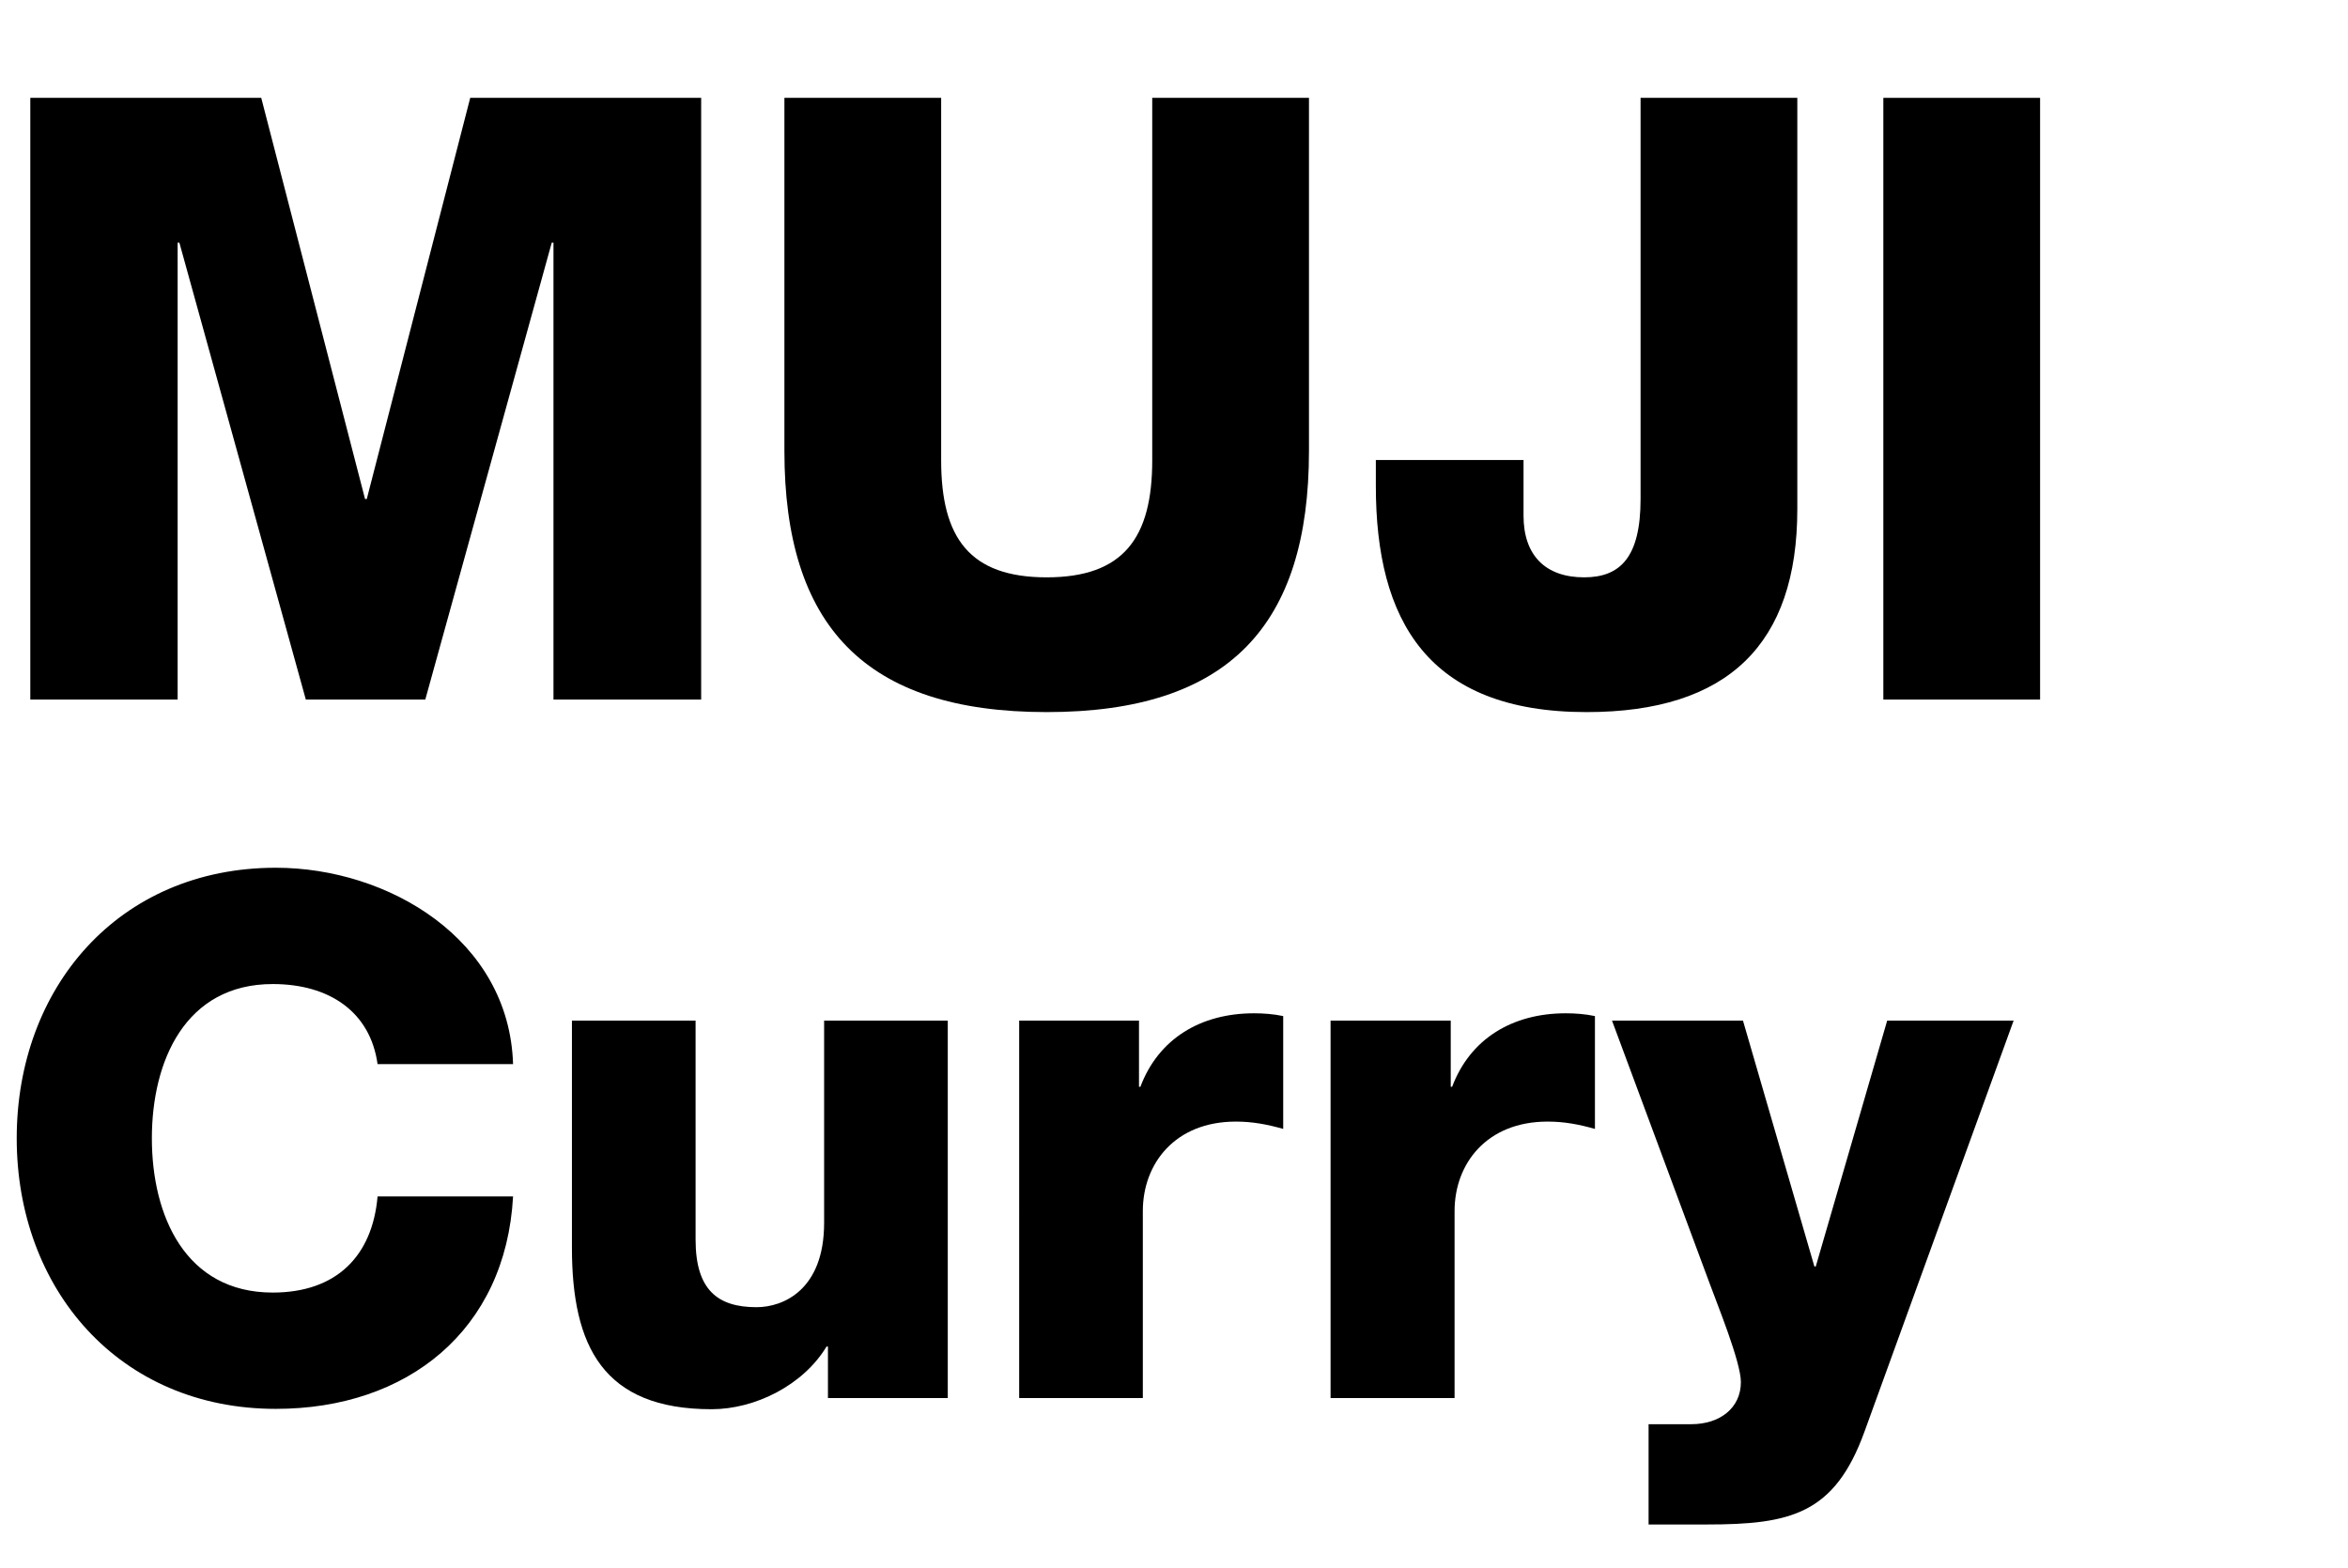 <?xml version="1.0" encoding="utf-8"?>
<!-- Generator: Adobe Illustrator 21.1.0, SVG Export Plug-In . SVG Version: 6.00 Build 0)  -->
<svg version="1.1" id="Layer_1" xmlns="http://www.w3.org/2000/svg" xmlns:xlink="http://www.w3.org/1999/xlink" x="0px" y="0px"
	 viewBox="0 0 674.1 450.4" style="enable-background:new 0 0 674.1 450.4;" xml:space="preserve">
<g>
	<path d="M8.7,28.1H75l29.8,115.2h0.5L135,28.1h66.3v172.8h-42.4V69.7h-0.5l-36.3,131.2H87.8L51.5,69.7H51v131.2H8.7V28.1z"/>
	<path d="M375.8,129.5c0,50.1-23,75-75.3,75c-52.3,0-75.3-24.9-75.3-75V28.1h45v104.1c0,22.3,8.2,33.6,30.3,33.6
		s30.3-11.4,30.3-33.6V28.1h45V129.5z"/>
	<path d="M516,146.2c0,38.7-19.8,58.3-60.5,58.3c-45.7,0-60.5-26.4-60.5-64.9v-7.5h42.4v16c0,11.4,6.3,17.7,17.4,17.7
		c10.4,0,16.2-5.8,16.2-22.5V28.1h45V146.2z"/>
	<path d="M540.7,28.1h45v172.8h-45V28.1z"/>
	<path d="M108.4,305.6c-2.1-15-13.8-23-30.1-23c-25.1,0-34.7,22.1-34.7,44.3s9.6,44.3,34.7,44.3c18.2,0,28.6-10.4,30.1-27.6h38.9
		c-2.1,38.4-30.3,61-68.1,61c-45.1,0-74.4-34.5-74.4-77.7s29.2-77.7,74.4-77.7c32.2,0,67,20.5,68.1,56.4H108.4z"/>
	<path d="M272.2,401.5h-34.5v-14.8h-0.4c-6.7,11.1-20.5,18-33,18c-31.1,0-40.1-18-40.1-46.4v-65.2h35.5V356
		c0,14.4,6.3,19.4,17.5,19.4c7.7,0,19.4-5,19.4-24.2v-58.1h35.5V401.5z"/>
	<path d="M292.5,293.1h34.5v19h0.4c5.2-13.8,17.3-21.1,32.6-21.1c2.7,0,5.6,0.2,8.4,0.8v32.4c-4.6-1.3-8.8-2.1-13.6-2.1
		c-17.5,0-26.7,12.1-26.7,25.7v53.7h-35.5V293.1z"/>
	<path d="M382,293.1h34.5v19h0.4c5.2-13.8,17.3-21.1,32.6-21.1c2.7,0,5.6,0.2,8.4,0.8v32.4c-4.6-1.3-8.8-2.1-13.6-2.1
		c-17.5,0-26.7,12.1-26.7,25.7v53.7H382V293.1z"/>
	<path d="M535.3,411.1c-8.6,23.8-21.3,26.7-45.3,26.7h-16.7V409h12.3c8.1,0,14.2-4.6,14.2-12.1c0-5.8-6.9-22.6-9-28.4l-28-75.4h37.6
		l20.5,70.6h0.4l20.5-70.6h36.3L535.3,411.1z"/>
</g>
<g>
</g>
<g>
</g>
<g>
</g>
<g>
</g>
<g>
</g>
</svg>
